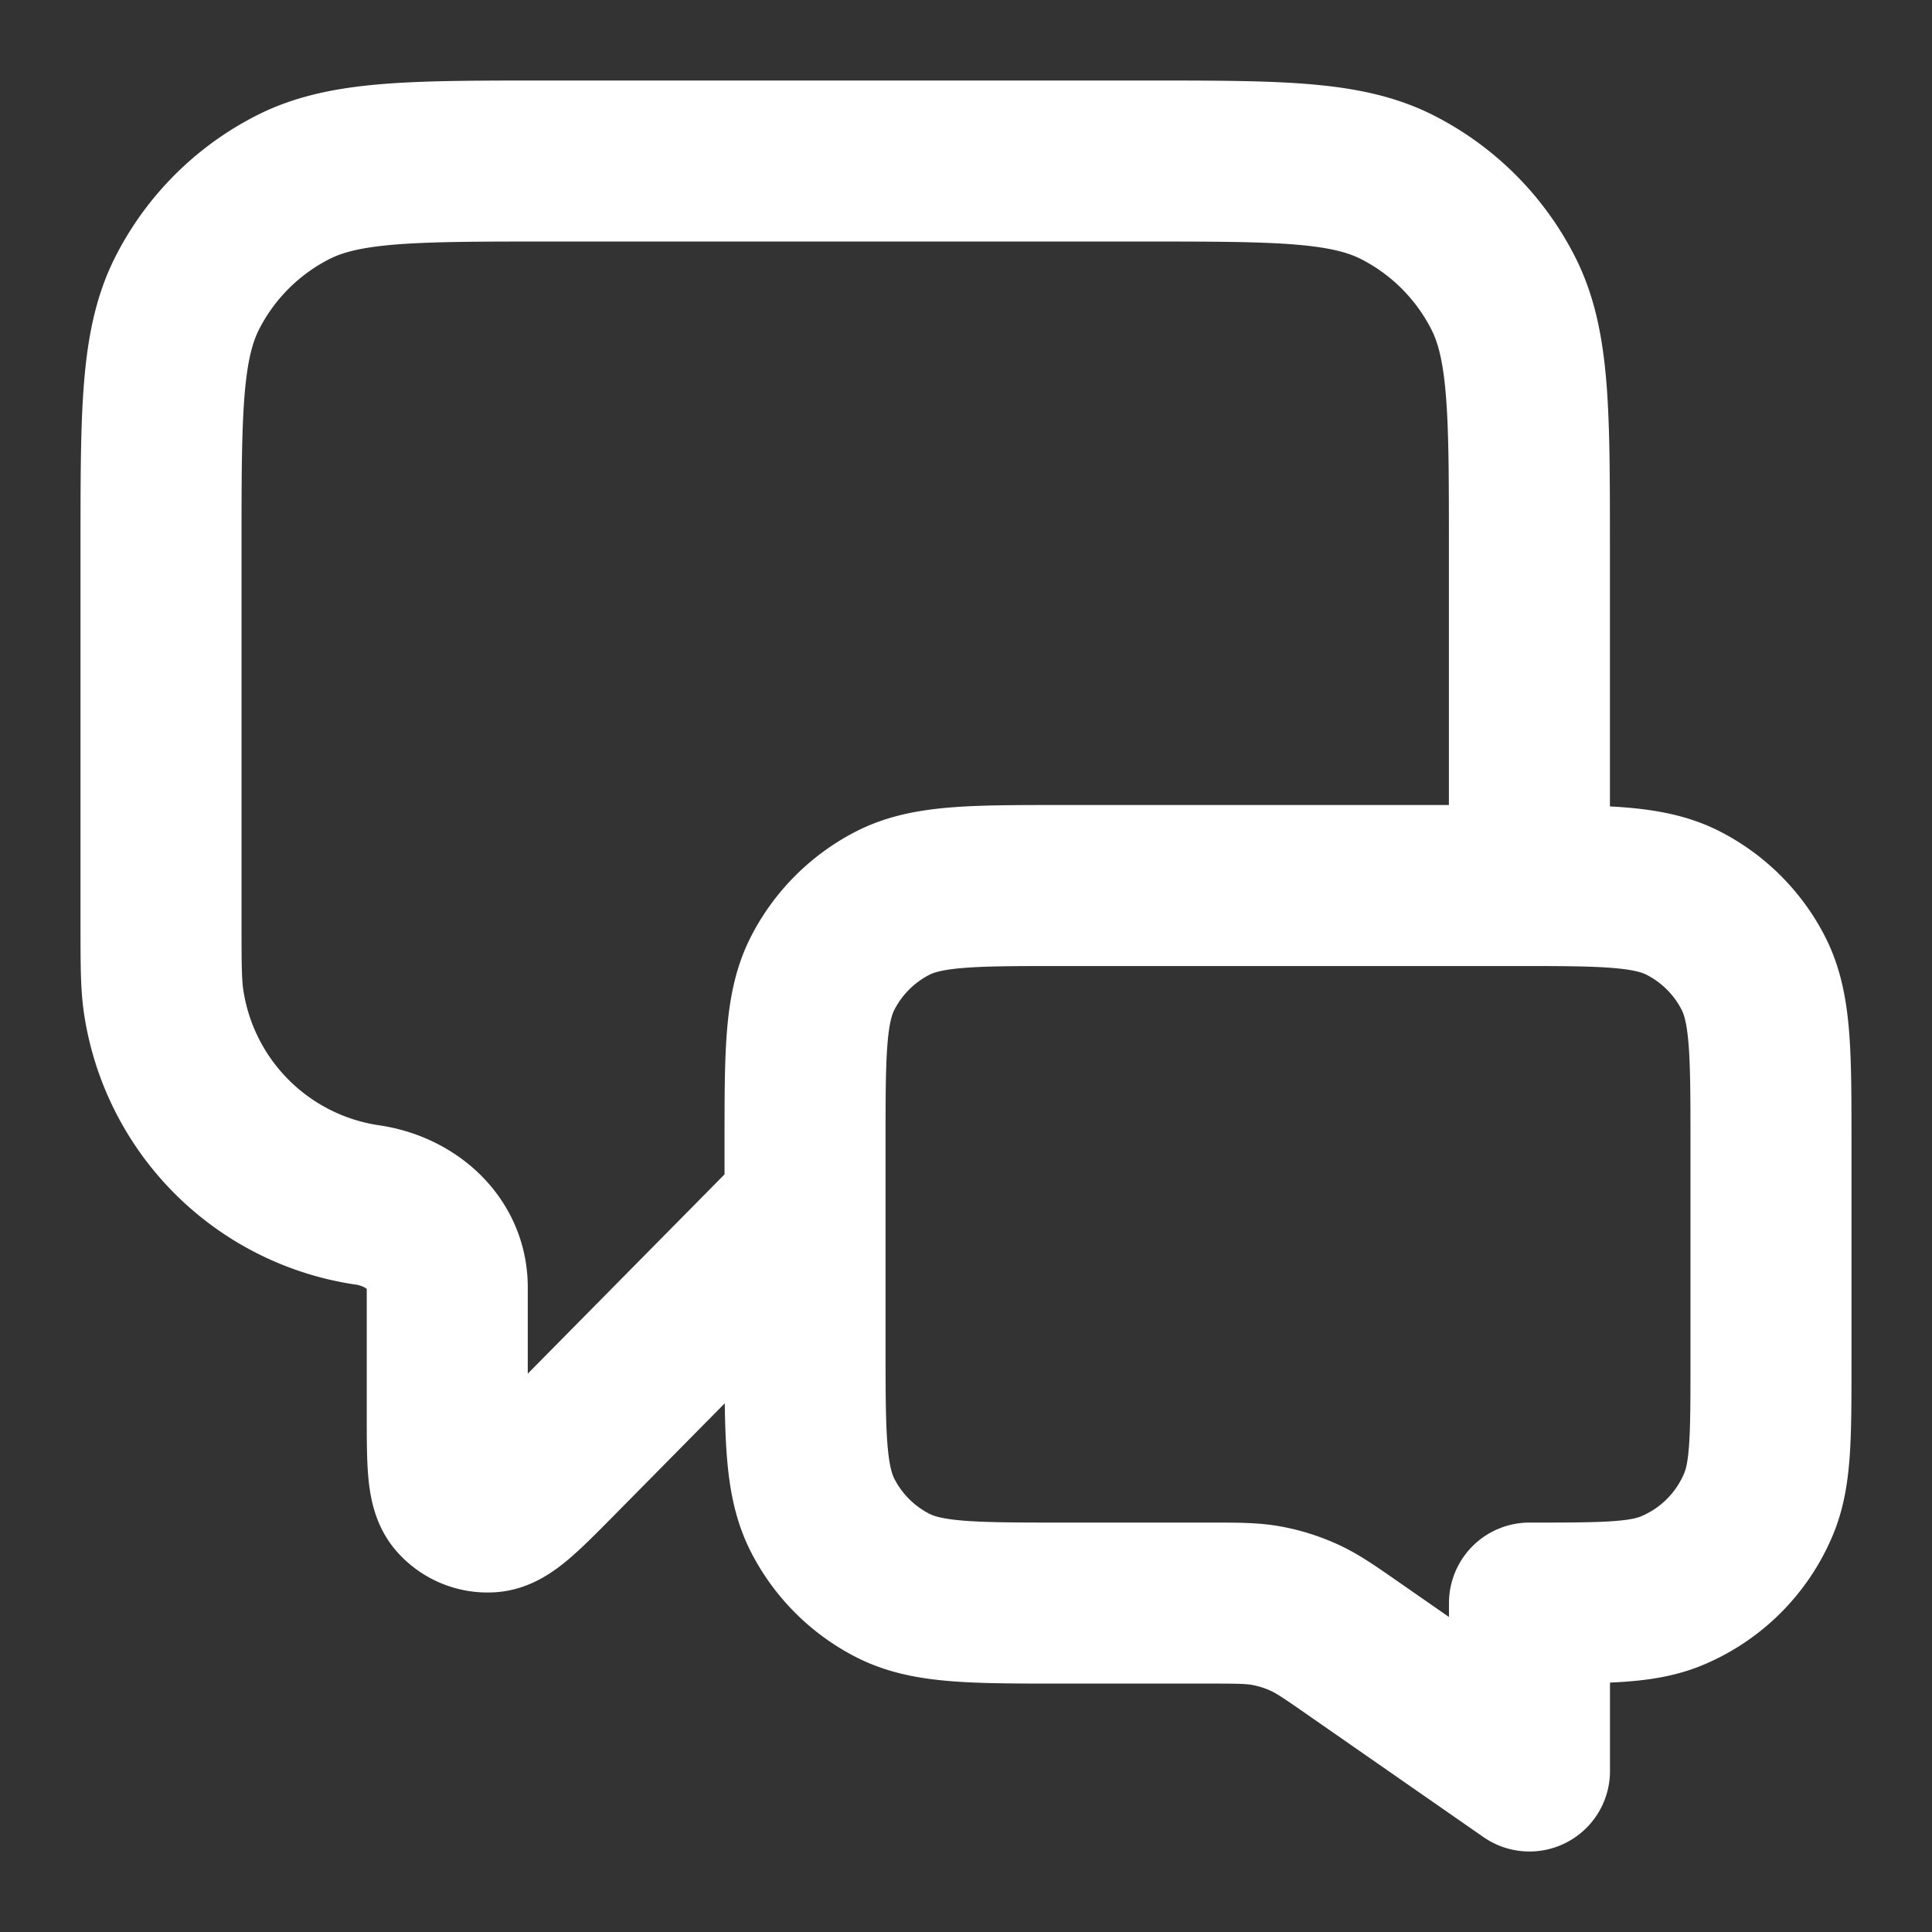 <svg width="32" height="32" viewBox="0 0 32 32" fill="none" xmlns="http://www.w3.org/2000/svg"><rect x="0" y="0" width="32" height="32" fill="#333333" stroke="none"/><path d="m13.333 20-4.1 4.152c-.572.579-.858.868-1.104.889a.667.667 0 0 1-.561-.23c-.16-.188-.16-.595-.16-1.409v-2.08c0-.73-.599-1.258-1.321-1.364v0a4 4 0 0 1-3.378-3.378c-.042-.289-.042-.633-.042-1.32V9.066c0-2.24 0-3.36.436-4.216A4 4 0 0 1 4.85 3.103c.855-.436 1.975-.436 4.216-.436h9.866c2.24 0 3.36 0 4.216.436a4 4 0 0 1 1.748 1.748c.436.855.436 1.975.436 4.216v5.6m0 14.666-2.901-2.017c-.408-.284-.612-.426-.834-.526a2.663 2.663 0 0 0-.617-.194c-.24-.044-.488-.044-.985-.044H17.6c-1.494 0-2.24 0-2.81-.29a2.667 2.667 0 0 1-1.166-1.166c-.29-.57-.29-1.317-.29-2.81v-3.353c0-1.493 0-2.24.29-2.81.256-.502.664-.91 1.165-1.166.57-.29 1.318-.29 2.811-.29h7.467c1.493 0 2.24 0 2.81.29.502.256.91.664 1.166 1.166.29.57.29 1.317.29 2.81v3.62c0 1.242 0 1.863-.203 2.353a2.667 2.667 0 0 1-1.443 1.443c-.49.203-1.111.203-2.354.203v2.781Z" stroke="#fff" stroke-width="2.667" stroke-linecap="round" stroke-linejoin="round"/></svg>